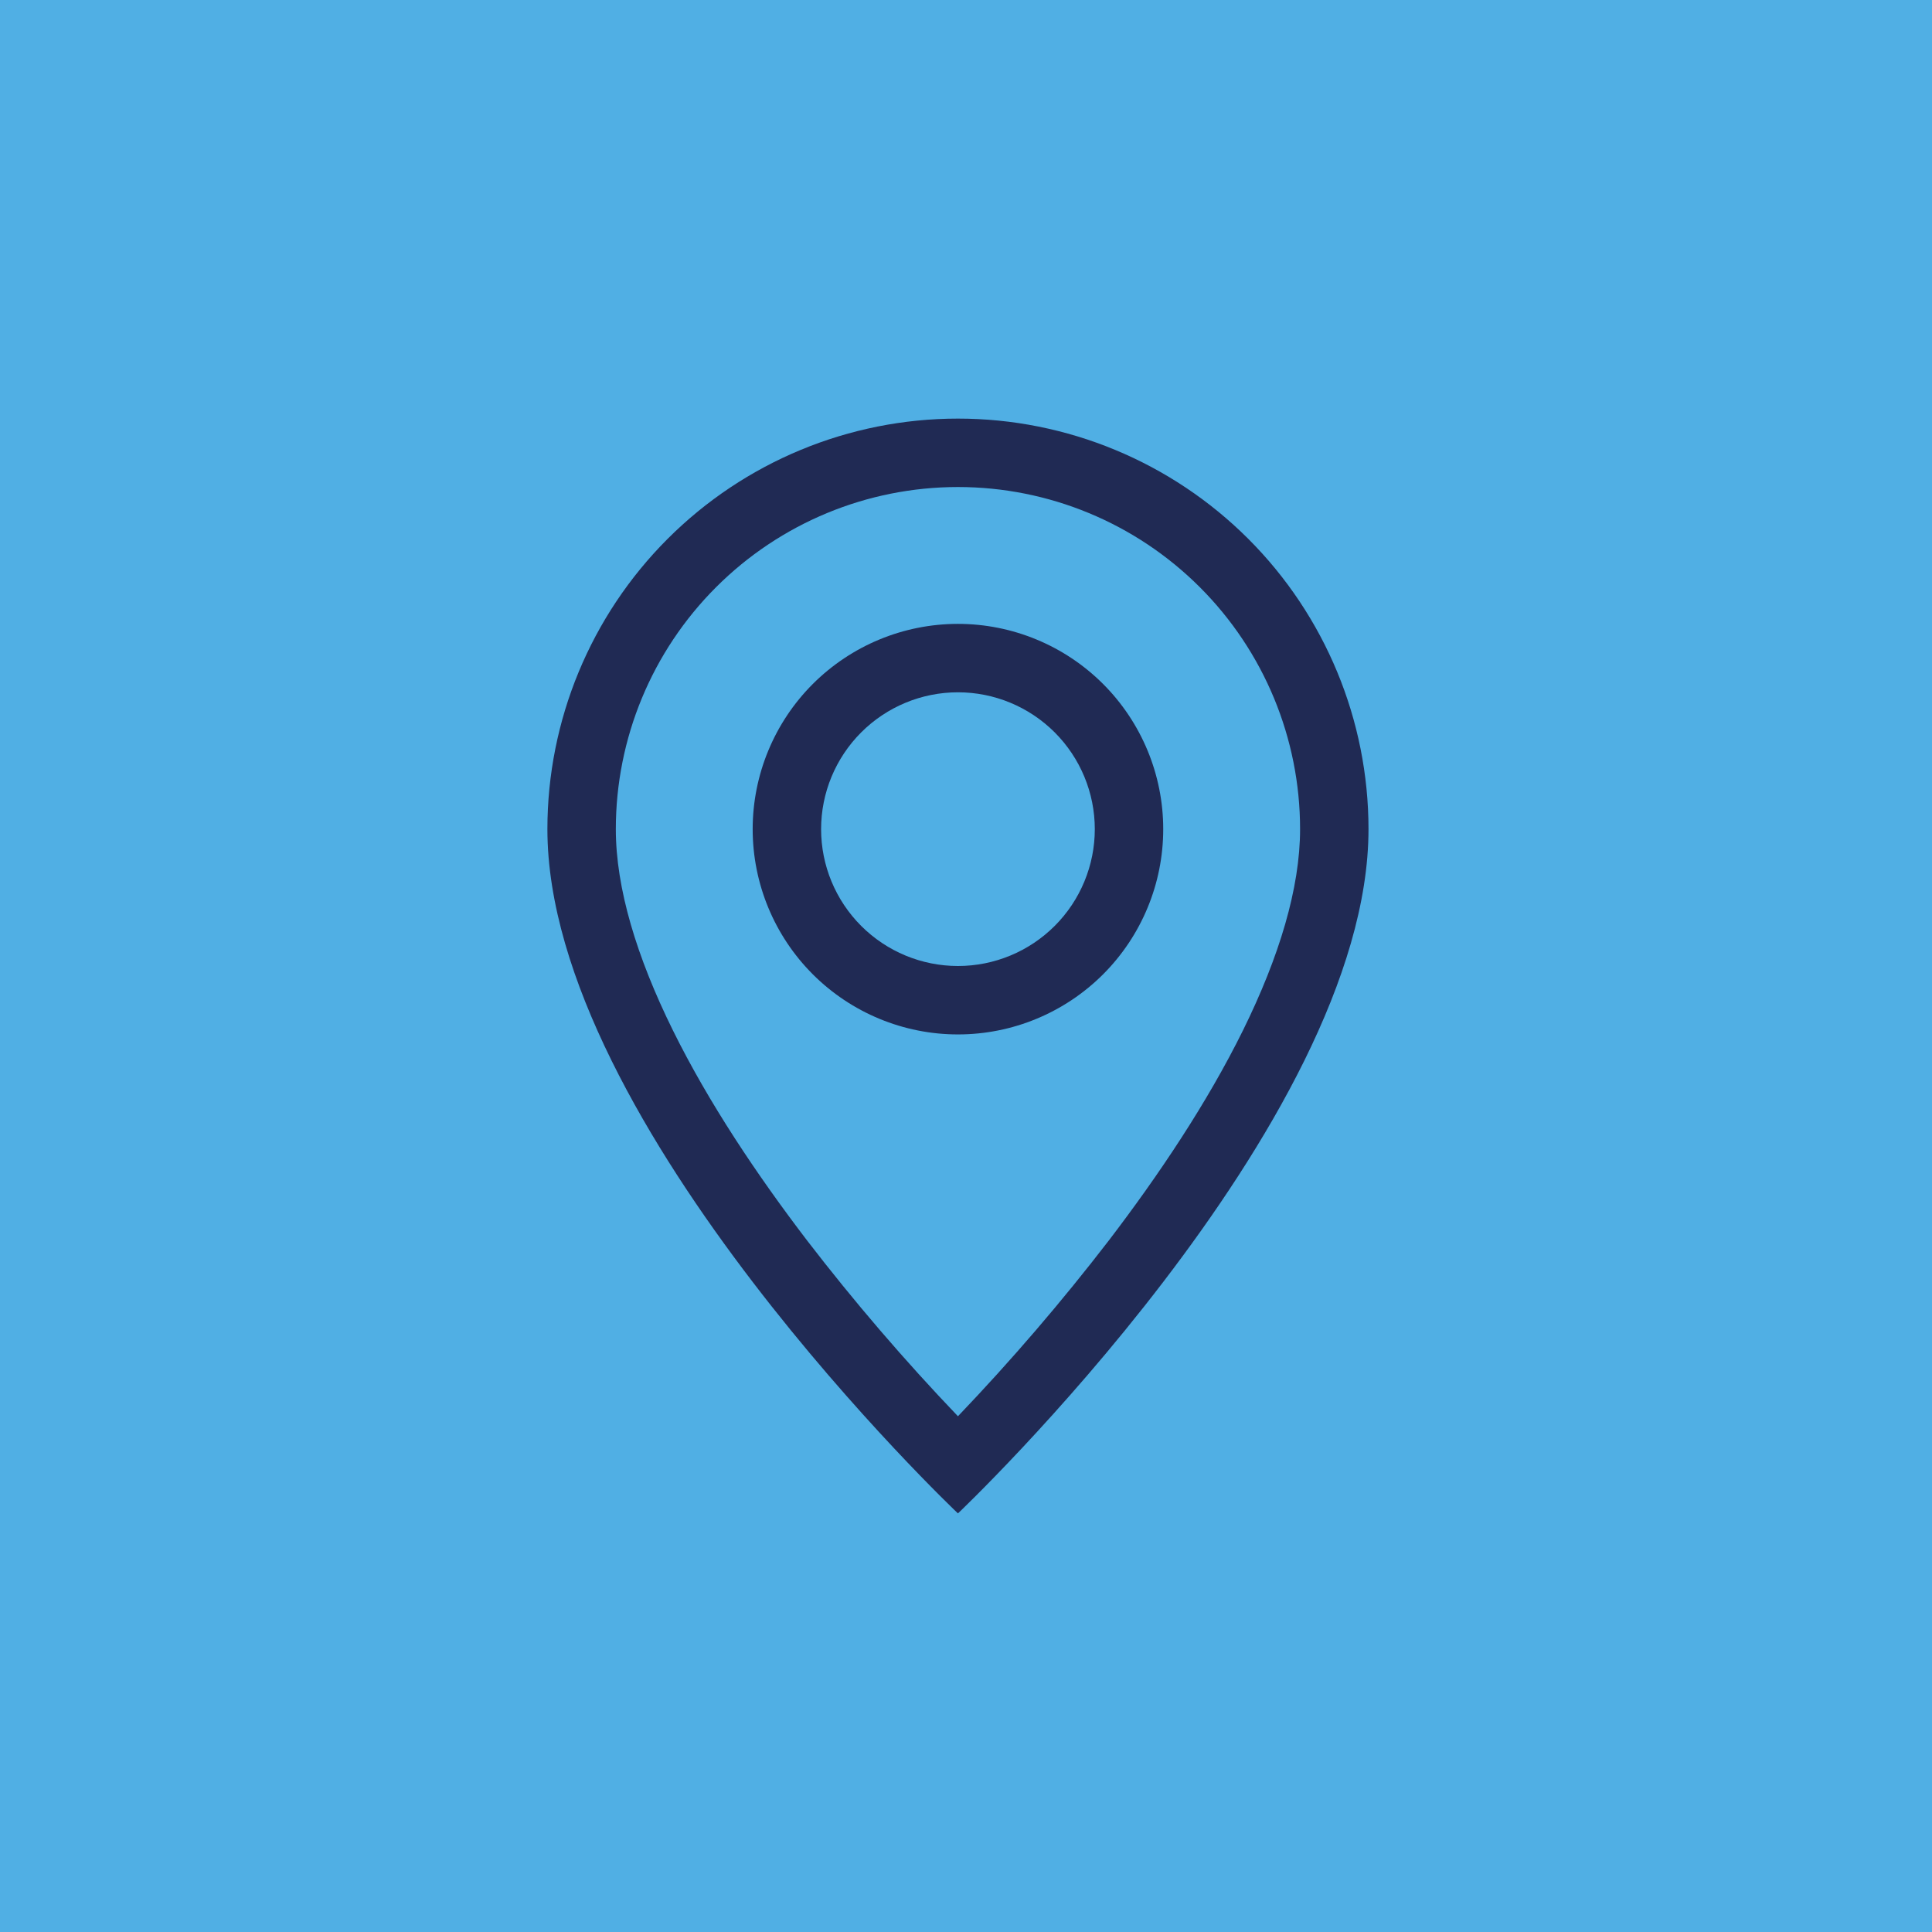 <svg xmlns="http://www.w3.org/2000/svg" width="60" height="60" viewBox="0 0 60 60" fill="none"><rect width="60" height="60" fill="#50AFE4"></rect><path d="M38.603 31.997C37.489 34.254 35.98 36.502 34.438 38.521C32.974 40.424 31.409 42.248 29.75 43.983C28.091 42.248 26.526 40.425 25.062 38.521C23.52 36.502 22.011 34.254 20.897 31.997C19.771 29.717 19.125 27.582 19.125 25.75C19.125 22.932 20.244 20.23 22.237 18.237C24.23 16.244 26.932 15.125 29.75 15.125C32.568 15.125 35.27 16.244 37.263 18.237C39.256 20.23 40.375 22.932 40.375 25.75C40.375 27.582 39.727 29.717 38.603 31.997ZM29.75 47C29.75 47 42.5 34.917 42.5 25.75C42.5 22.369 41.157 19.125 38.766 16.734C36.374 14.343 33.132 13 29.75 13C26.369 13 23.125 14.343 20.734 16.734C18.343 19.125 17 22.369 17 25.75C17 34.917 29.75 47 29.75 47Z" fill="#202A54"></path><path d="M29.75 30C28.623 30 27.542 29.552 26.745 28.755C25.948 27.958 25.5 26.877 25.5 25.75C25.5 24.623 25.948 23.542 26.745 22.745C27.542 21.948 28.623 21.5 29.75 21.5C30.877 21.5 31.958 21.948 32.755 22.745C33.552 23.542 34 24.623 34 25.75C34 26.877 33.552 27.958 32.755 28.755C31.958 29.552 30.877 30 29.75 30ZM29.75 32.125C31.441 32.125 33.062 31.453 34.258 30.258C35.453 29.062 36.125 27.441 36.125 25.75C36.125 24.059 35.453 22.438 34.258 21.242C33.062 20.047 31.441 19.375 29.75 19.375C28.059 19.375 26.438 20.047 25.242 21.242C24.047 22.438 23.375 24.059 23.375 25.75C23.375 27.441 24.047 29.062 25.242 30.258C26.438 31.453 28.059 32.125 29.75 32.125Z" fill="#202A54"></path></svg>